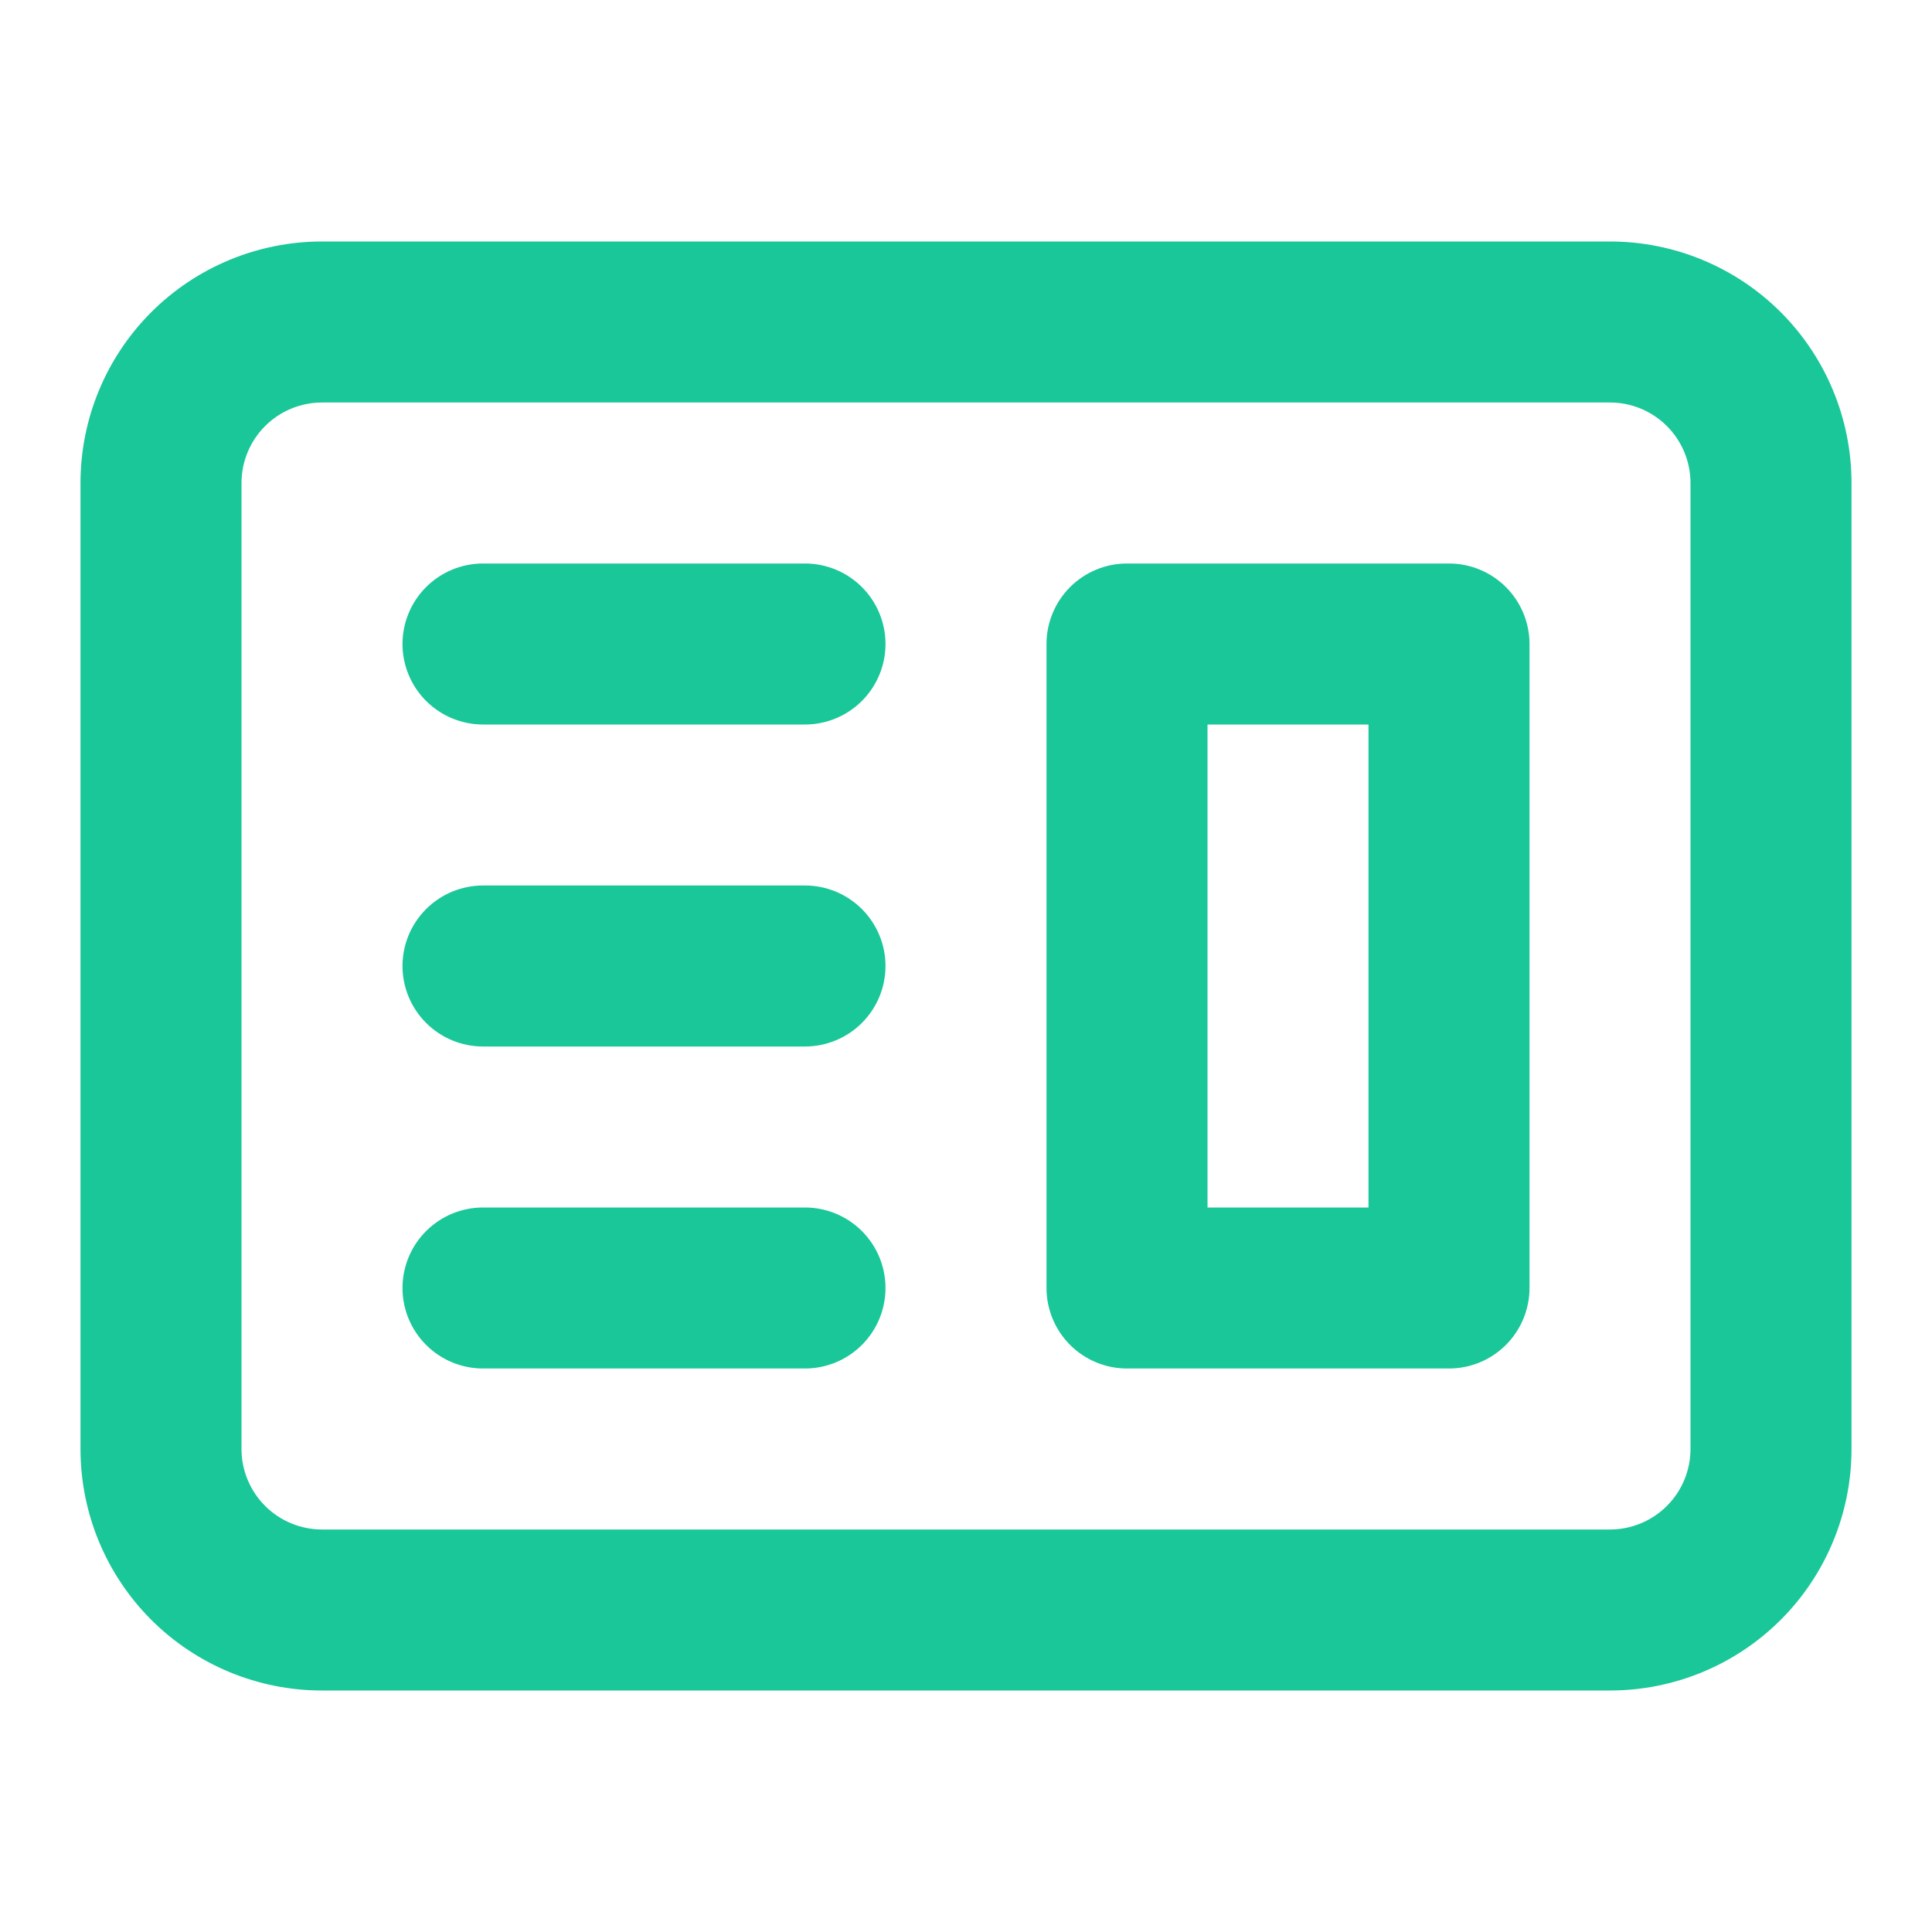 <svg width="48" height="48" viewBox="0 0 48 48" fill="none" xmlns="http://www.w3.org/2000/svg">
<path fill-rule="evenodd" clip-rule="evenodd" d="M28 14C27.47 14 26.961 14.211 26.586 14.586C26.211 14.961 26 15.47 26 16V32C26 32.53 26.211 33.039 26.586 33.414C26.961 33.789 27.47 34 28 34H36C36.53 34 37.039 33.789 37.414 33.414C37.789 33.039 38 32.53 38 32V16C38 15.47 37.789 14.961 37.414 14.586C37.039 14.211 36.53 14 36 14H28ZM34 18H30V30H34V18Z" fill="#19C798"/>
<path d="M12 14C11.47 14 10.961 14.211 10.586 14.586C10.211 14.961 10 15.47 10 16C10 16.53 10.211 17.039 10.586 17.414C10.961 17.789 11.47 18 12 18H20C20.53 18 21.039 17.789 21.414 17.414C21.789 17.039 22 16.53 22 16C22 15.47 21.789 14.961 21.414 14.586C21.039 14.211 20.53 14 20 14H12ZM12 22C11.47 22 10.961 22.211 10.586 22.586C10.211 22.961 10 23.47 10 24C10 24.53 10.211 25.039 10.586 25.414C10.961 25.789 11.47 26 12 26H20C20.53 26 21.039 25.789 21.414 25.414C21.789 25.039 22 24.53 22 24C22 23.47 21.789 22.961 21.414 22.586C21.039 22.211 20.53 22 20 22H12ZM10 32C10 31.47 10.211 30.961 10.586 30.586C10.961 30.211 11.47 30 12 30H20C20.53 30 21.039 30.211 21.414 30.586C21.789 30.961 22 31.47 22 32C22 32.53 21.789 33.039 21.414 33.414C21.039 33.789 20.53 34 20 34H12C11.47 34 10.961 33.789 10.586 33.414C10.211 33.039 10 32.53 10 32Z" fill="#19C798"/>
<path fill-rule="evenodd" clip-rule="evenodd" d="M8 6C6.409 6 4.883 6.632 3.757 7.757C2.632 8.883 2 10.409 2 12V36C2 37.591 2.632 39.117 3.757 40.243C4.883 41.368 6.409 42 8 42H40C41.591 42 43.117 41.368 44.243 40.243C45.368 39.117 46 37.591 46 36V12C46 10.409 45.368 8.883 44.243 7.757C43.117 6.632 41.591 6 40 6H8ZM40 10H8C7.47 10 6.961 10.211 6.586 10.586C6.211 10.961 6 11.47 6 12V36C6 36.53 6.211 37.039 6.586 37.414C6.961 37.789 7.47 38 8 38H40C40.53 38 41.039 37.789 41.414 37.414C41.789 37.039 42 36.53 42 36V12C42 11.47 41.789 10.961 41.414 10.586C41.039 10.211 40.53 10 40 10Z" fill="#19C798"/>
</svg>
